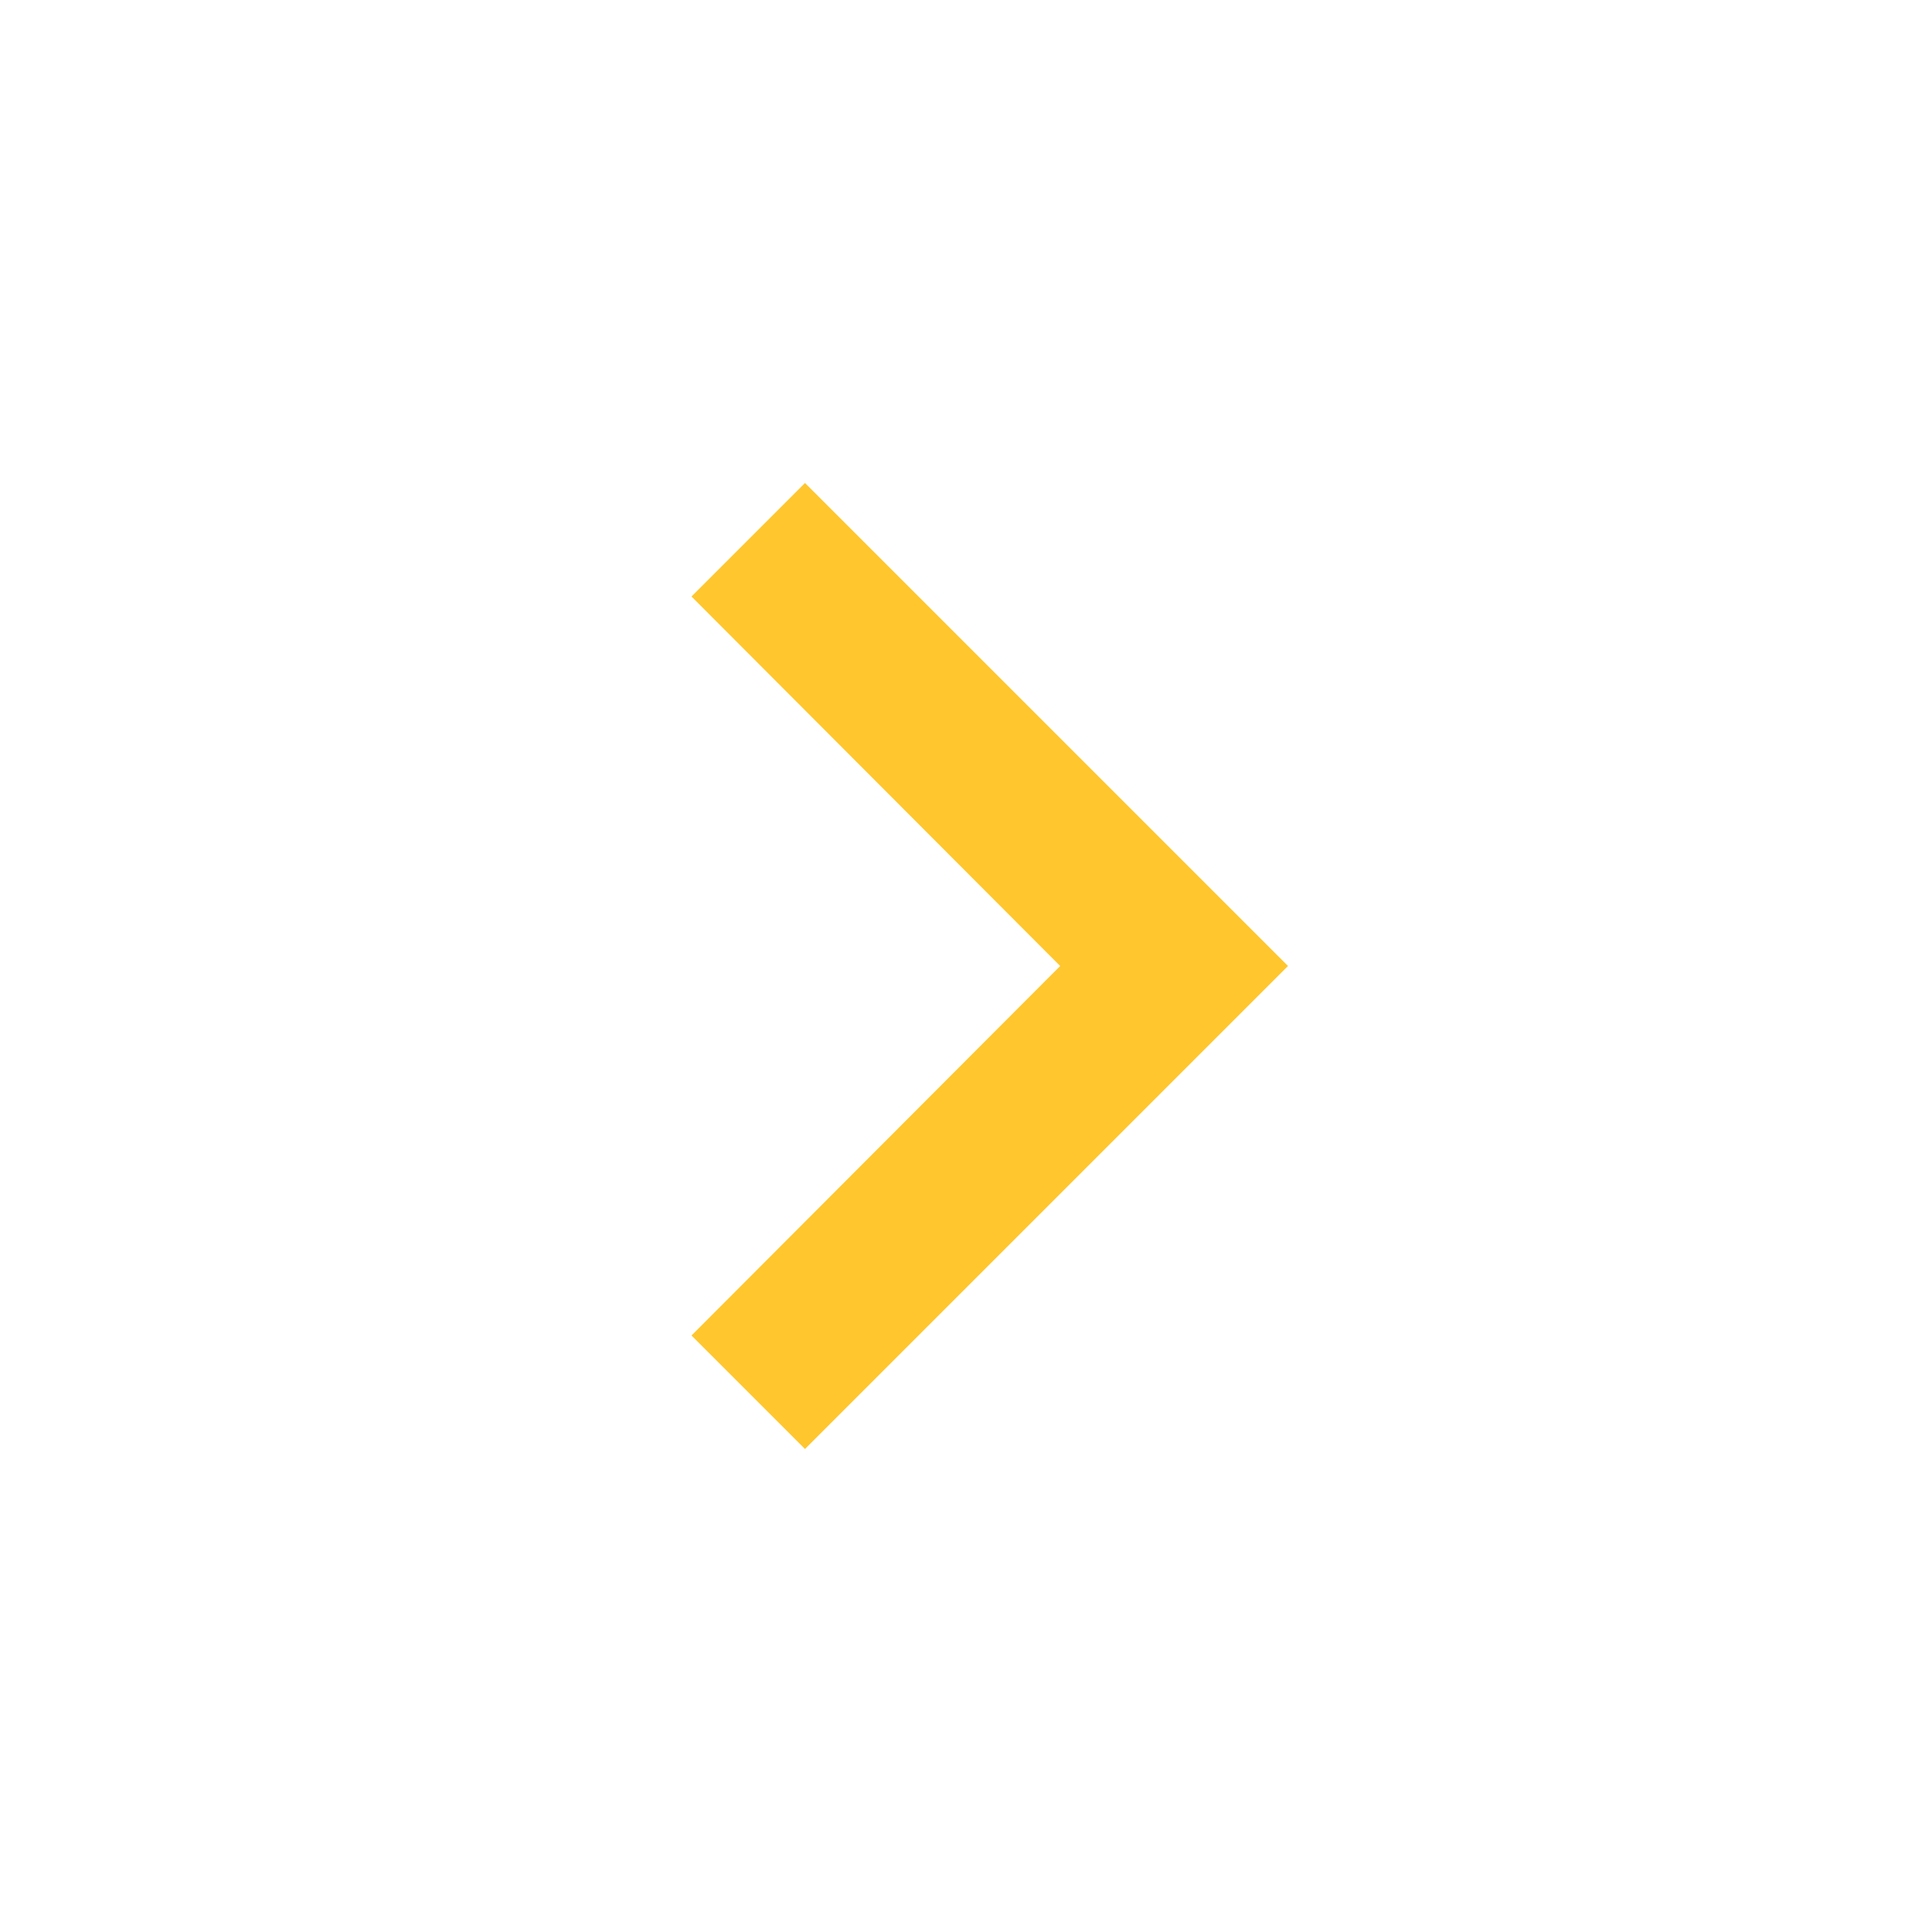<svg xmlns="http://www.w3.org/2000/svg" width="24" height="24" viewBox="0 0 24 24"><g transform="translate(-166 -528)"><path d="M0,0H24V24H0Z" transform="translate(166 528)" fill="none"/><path d="M10,6,8.59,7.41,13.17,12,8.59,16.59,10,18l6-6Z" transform="translate(166 528)" fill="#ffc62d"/></g></svg>